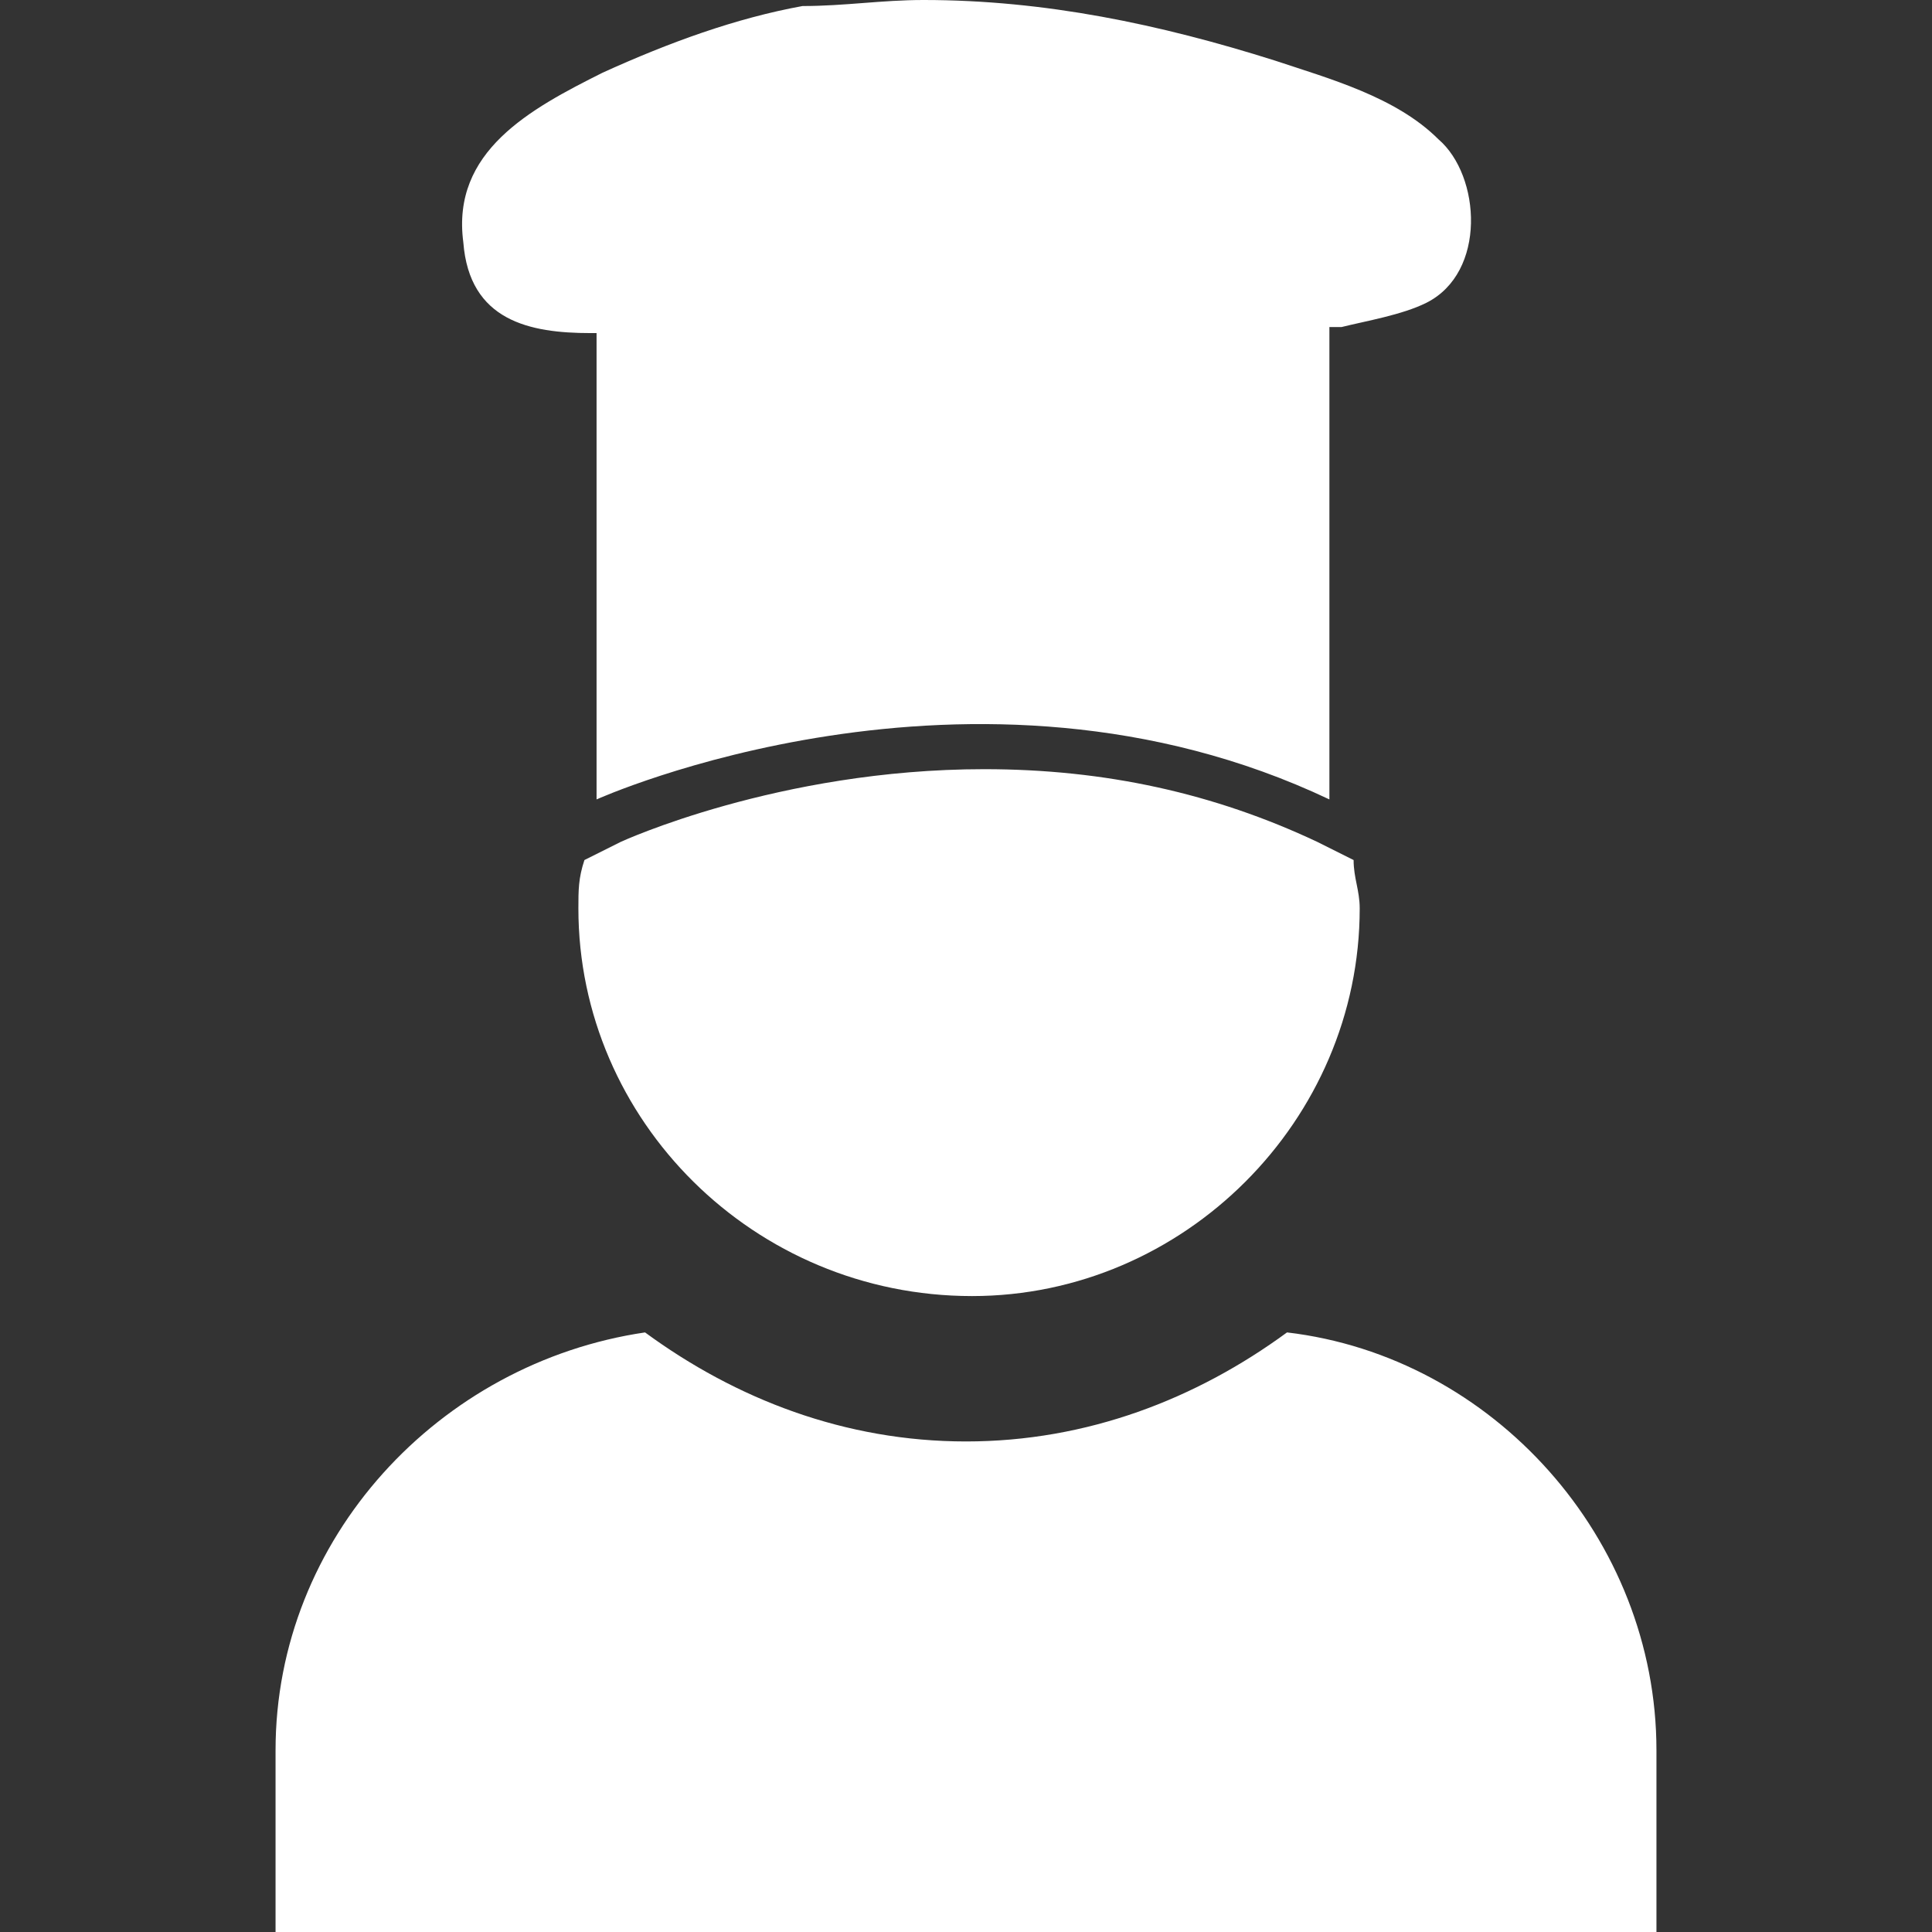 <?xml version="1.0" encoding="utf-8"?>
<svg xmlns="http://www.w3.org/2000/svg" height="256" width="256" viewBox="0 0 256 256">
  <rect x="0" y="0" width="256" height="256" fill="#333333" stroke="none"/>
  <g>
    <path id="path1" transform="rotate(0,128,128) translate(36.512,0) scale(8,8)  " fill="#FFFFFF" d="M6.12,22.069C7.624,23.172 9.43,23.875 11.436,23.875 13.442,23.875 15.248,23.172 16.753,22.069 20.163,22.47 22.872,25.48 22.872,28.991L22.872,32 0,32 0,28.991C6.1336323E-08,25.48,2.709,22.571,6.12,22.069z M11.737,12.74C13.743,12.74,15.549,13.141,17.254,13.944L17.856,14.245C17.856,14.545 17.957,14.746 17.957,15.047 17.957,18.558 15.047,21.467 11.536,21.467 7.925,21.467 5.016,18.558 5.016,15.047 5.016,14.746 5.016,14.545 5.116,14.245L5.718,13.944C5.718,13.944,8.326,12.74,11.737,12.74z M10.734,0C12.74,0 14.646,0.401 16.552,1.003 17.455,1.304 18.558,1.605 19.261,2.307 19.963,2.909 20.063,4.514 19.06,5.016 18.659,5.216 18.057,5.317 17.656,5.417L17.555,5.417 17.455,5.417 17.455,13.241C11.536,10.433,5.317,13.241,5.317,13.241L5.317,5.517 5.217,5.517C4.214,5.517 3.21,5.317 3.11,4.013 2.91,2.508 4.214,1.806 5.417,1.204 6.521,0.702 7.624,0.301 8.728,0.1 9.43,0.1 10.032,0 10.734,0z" />
  </g>
</svg>

